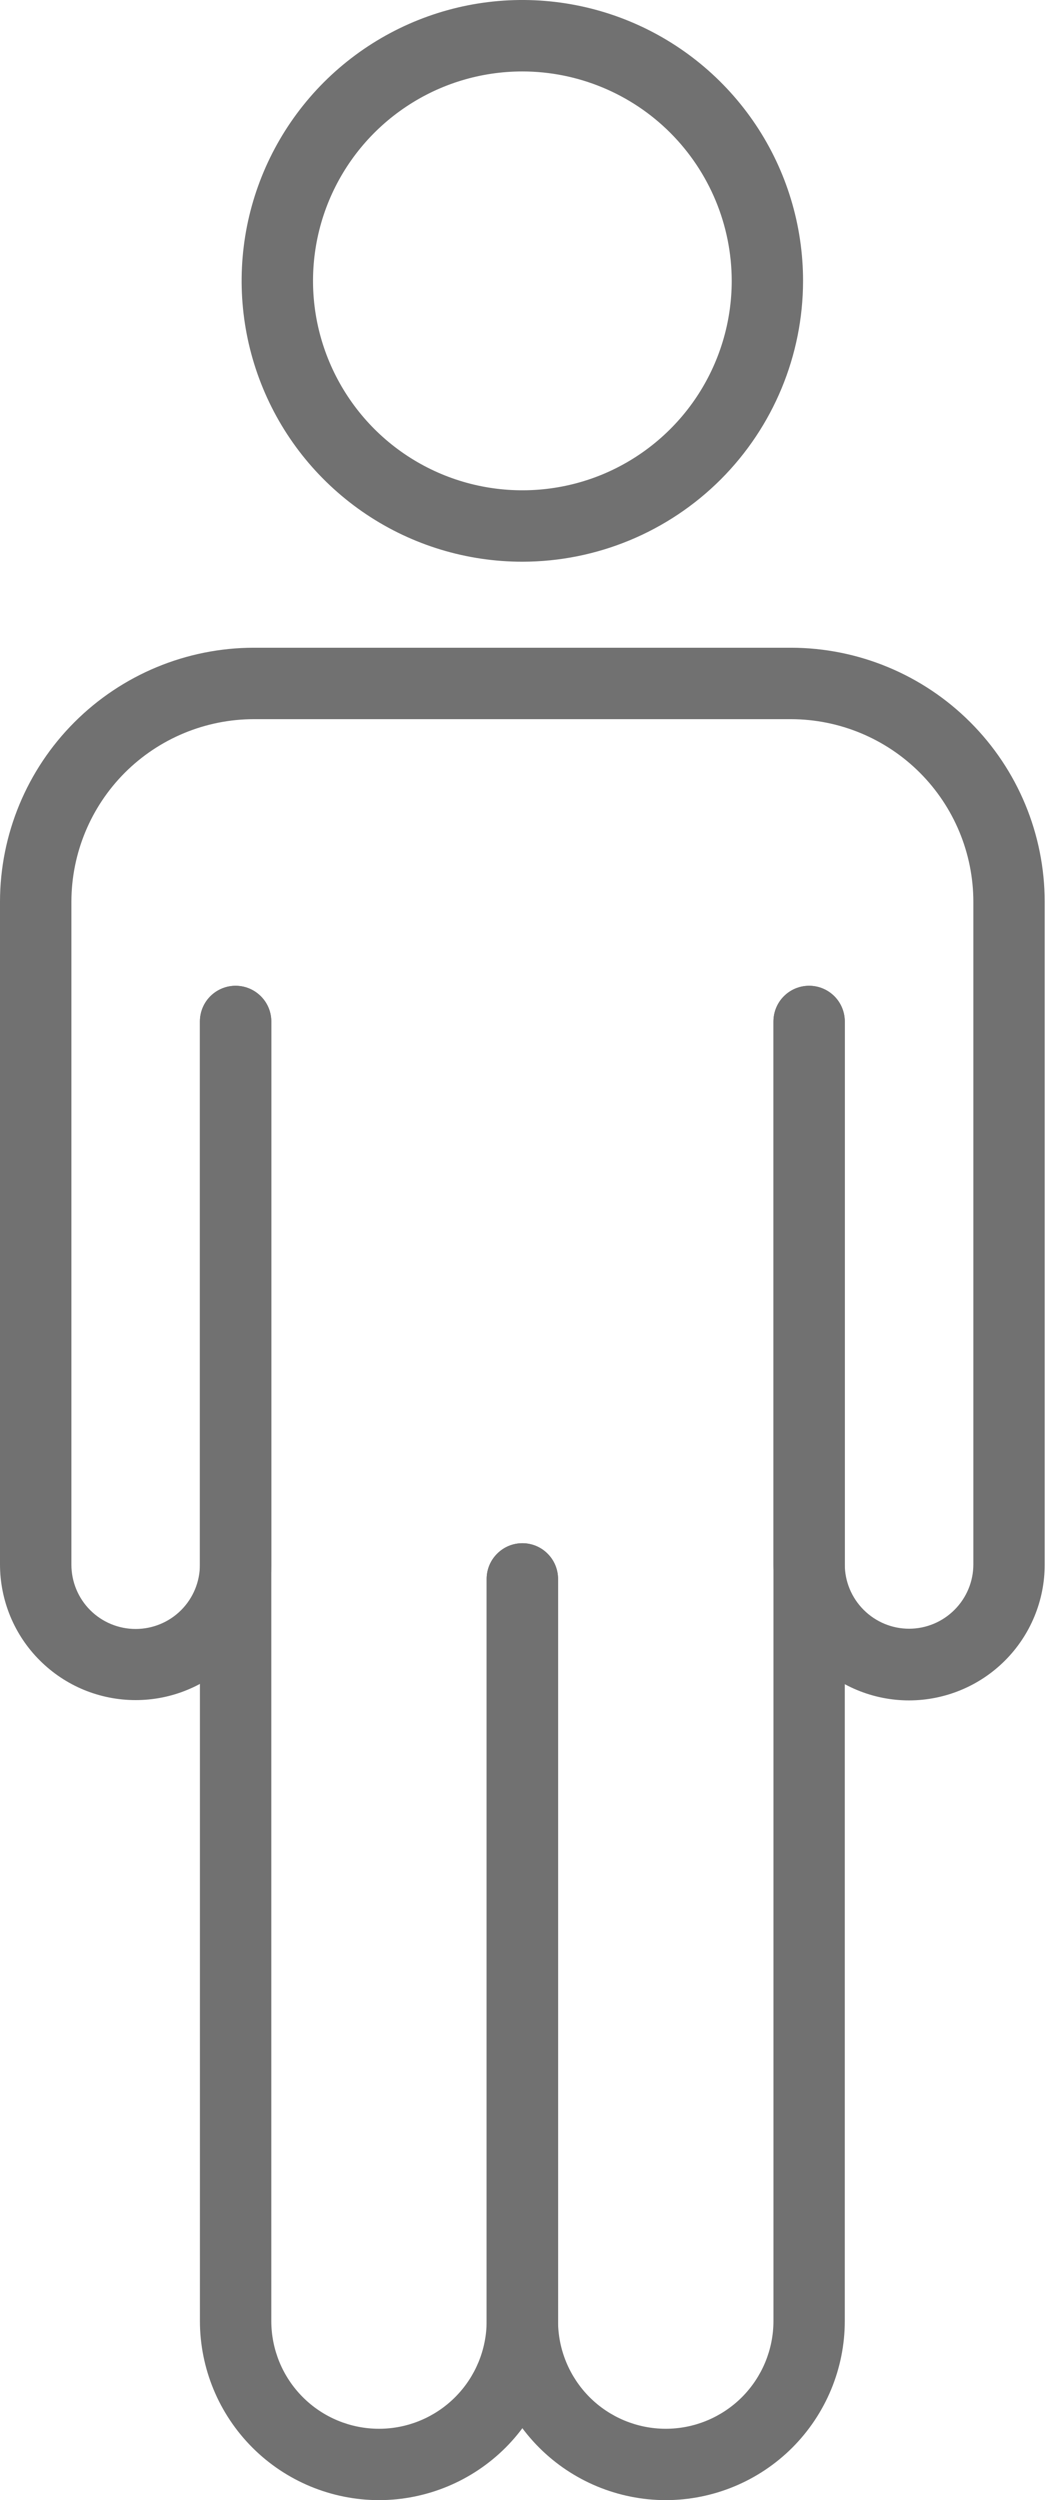 <svg width="17" height="40" viewBox="0 0 17 40" fill="none" xmlns="http://www.w3.org/2000/svg">
<path d="M10.657 40C9.897 39.999 9.168 39.697 8.631 39.16C8.093 38.622 7.791 37.894 7.79 37.134V25.262C7.79 25.11 7.85 24.965 7.958 24.858C8.065 24.75 8.21 24.69 8.362 24.69C8.513 24.69 8.659 24.75 8.766 24.858C8.873 24.965 8.933 25.11 8.933 25.262V37.134C8.933 37.591 9.115 38.029 9.438 38.353C9.761 38.676 10.2 38.858 10.657 38.858C11.114 38.858 11.552 38.676 11.876 38.353C12.199 38.029 12.381 37.591 12.381 37.134V16.343C12.381 16.191 12.441 16.046 12.548 15.939C12.655 15.832 12.8 15.771 12.952 15.771C13.104 15.771 13.249 15.832 13.356 15.939C13.463 16.046 13.523 16.191 13.523 16.343V37.134C13.523 37.894 13.22 38.622 12.683 39.16C12.145 39.697 11.417 39.999 10.657 40Z" fill="#717171"/>
<path d="M6.067 40C5.307 39.999 4.578 39.697 4.041 39.16C3.503 38.622 3.201 37.894 3.2 37.134V16.343C3.2 16.191 3.26 16.046 3.367 15.939C3.474 15.832 3.62 15.771 3.771 15.771C3.923 15.771 4.068 15.832 4.175 15.939C4.283 16.046 4.343 16.191 4.343 16.343V37.134C4.343 37.591 4.524 38.029 4.848 38.353C5.171 38.676 5.609 38.858 6.067 38.858C6.524 38.858 6.962 38.676 7.285 38.353C7.609 38.029 7.79 37.591 7.79 37.134V25.262C7.79 25.11 7.85 24.965 7.958 24.858C8.065 24.75 8.21 24.69 8.362 24.69C8.513 24.69 8.659 24.75 8.766 24.858C8.873 24.965 8.933 25.11 8.933 25.262V37.134C8.932 37.894 8.63 38.622 8.093 39.16C7.555 39.697 6.827 39.999 6.067 40Z" fill="#717171"/>
<path d="M14.552 27.205C13.976 27.205 13.424 26.976 13.017 26.569C12.609 26.162 12.381 25.61 12.381 25.034V16.343C12.381 16.192 12.441 16.046 12.548 15.939C12.655 15.832 12.8 15.772 12.952 15.772C13.104 15.772 13.249 15.832 13.356 15.939C13.463 16.046 13.523 16.192 13.523 16.343V25.029C13.523 25.302 13.632 25.563 13.825 25.756C14.018 25.949 14.279 26.058 14.552 26.058C14.825 26.058 15.086 25.949 15.279 25.756C15.472 25.563 15.581 25.302 15.581 25.029V14.426C15.58 13.652 15.272 12.91 14.724 12.362C14.177 11.815 13.435 11.507 12.661 11.506H4.063C3.289 11.507 2.547 11.815 1.999 12.362C1.452 12.91 1.144 13.652 1.143 14.426V25.034C1.143 25.306 1.251 25.568 1.444 25.761C1.637 25.954 1.899 26.062 2.171 26.062C2.444 26.062 2.706 25.954 2.899 25.761C3.092 25.568 3.2 25.306 3.2 25.034V16.343C3.2 16.192 3.26 16.046 3.367 15.939C3.475 15.832 3.62 15.772 3.771 15.772C3.923 15.772 4.068 15.832 4.175 15.939C4.283 16.046 4.343 16.192 4.343 16.343V25.029C4.343 25.314 4.287 25.596 4.178 25.86C4.068 26.123 3.908 26.363 3.707 26.564C3.505 26.766 3.266 26.926 3.002 27.035C2.739 27.144 2.457 27.2 2.171 27.2C1.886 27.2 1.604 27.144 1.34 27.035C1.077 26.926 0.838 26.766 0.636 26.564C0.434 26.363 0.274 26.123 0.165 25.86C0.056 25.596 -8.49831e-09 25.314 0 25.029V14.426C0.001 13.349 0.43 12.316 1.191 11.555C1.953 10.793 2.986 10.364 4.063 10.363H12.661C13.738 10.364 14.77 10.793 15.532 11.555C16.294 12.316 16.722 13.349 16.723 14.426V25.034C16.723 25.609 16.494 26.161 16.087 26.568C15.68 26.975 15.128 27.204 14.552 27.205Z" fill="#717171"/>
<path d="M8.362 8.987C7.473 8.987 6.604 8.724 5.865 8.23C5.126 7.736 4.55 7.035 4.21 6.213C3.87 5.392 3.781 4.489 3.954 3.617C4.128 2.745 4.556 1.945 5.184 1.316C5.813 0.688 6.613 0.26 7.485 0.086C8.357 -0.087 9.26 0.002 10.081 0.342C10.902 0.682 11.604 1.258 12.098 1.997C12.592 2.736 12.855 3.605 12.855 4.494C12.854 5.685 12.38 6.827 11.538 7.67C10.695 8.512 9.553 8.986 8.362 8.987ZM8.362 1.143C7.699 1.143 7.051 1.339 6.5 1.708C5.949 2.076 5.52 2.599 5.266 3.211C5.012 3.824 4.946 4.497 5.075 5.147C5.205 5.797 5.524 6.394 5.992 6.863C6.461 7.332 7.058 7.651 7.708 7.78C8.358 7.909 9.032 7.843 9.644 7.59C10.256 7.336 10.78 6.906 11.148 6.355C11.516 5.804 11.713 5.156 11.713 4.494C11.712 3.605 11.358 2.754 10.73 2.125C10.102 1.497 9.25 1.144 8.362 1.143Z" fill="#717171"/>
</svg>
